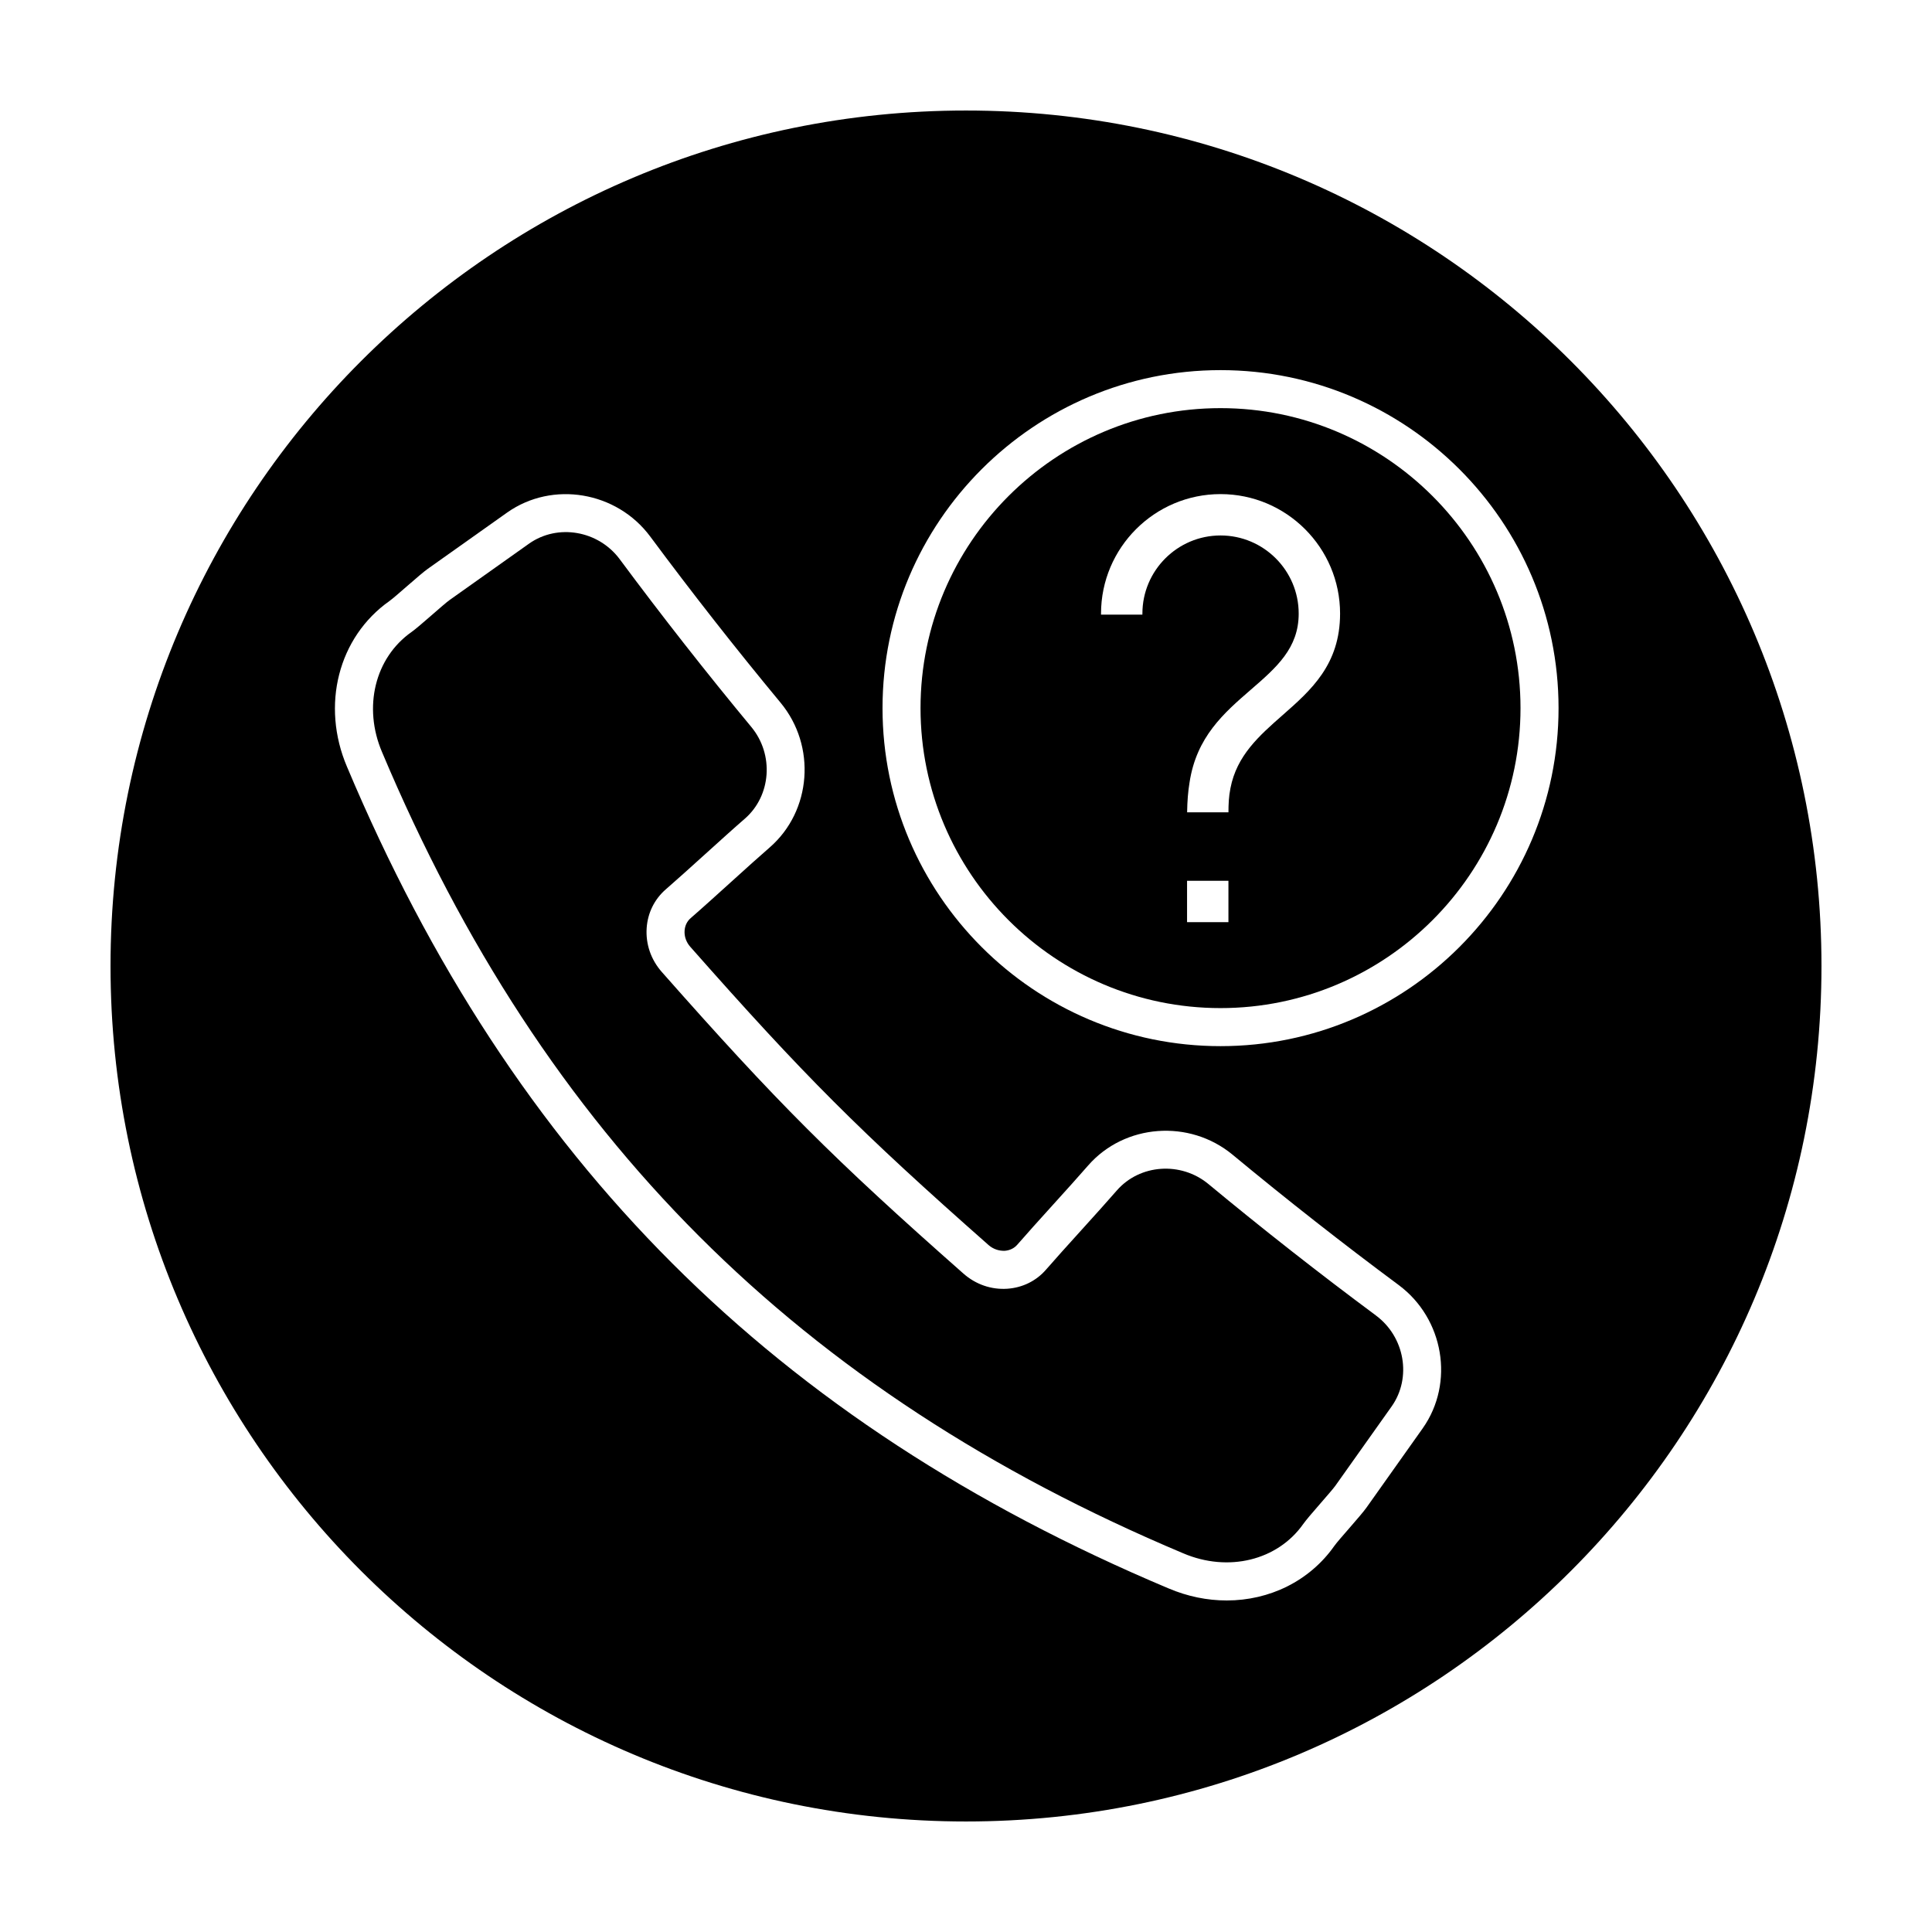 <?xml version="1.0" encoding="UTF-8"?>
<!-- Uploaded to: SVG Repo, www.svgrepo.com, Generator: SVG Repo Mixer Tools -->
<svg fill="#000000" width="800px" height="800px" version="1.1" viewBox="144 144 512 512" xmlns="http://www.w3.org/2000/svg">
 <g>
  <path d="m467.45 252.16c-43.836 0-79.5 35.66-79.5 79.496 0 43.836 35.664 79.5 79.5 79.5s79.5-35.664 79.5-79.5c0-43.836-35.664-79.496-79.5-79.496zm2.098 136.22h-10.965v-10.965h10.965zm14.391-54.891c-6.266 5.512-12.188 10.711-13.863 19.422-0.438 2.195-0.516 4.203-0.523 6.363h-10.953c0.047-3.004 0.246-5.512 0.637-7.875 1.82-12.117 9.133-18.461 16.223-24.602 6.82-5.906 12.707-11.008 12.707-20.188 0-11.422-9.289-20.707-20.707-20.707-11.418 0-20.711 9.289-20.711 20.707v0.277h-10.965v-0.277c0-17.461 14.207-31.668 31.676-31.668s31.676 14.207 31.676 31.668c-0.008 13.523-7.719 20.305-15.195 26.879z"/>
  <path d="m400 173.29c-125.21 0-226.71 101.5-226.71 226.71 0 125.21 101.5 226.71 226.71 226.71s226.71-101.5 226.71-226.71c-0.004-125.21-101.5-226.71-226.71-226.71zm121.06 349.19-14.922 21.039c0 0.004-0.012 0.004-0.012 0.012-0.754 1.066-2.223 2.769-4.551 5.453-1.668 1.918-3.352 3.836-3.969 4.707-6.586 9.344-17.211 14.449-28.516 14.449-5.113 0-10.367-1.043-15.453-3.215-104.49-44.004-173.66-113.18-217.67-217.7-6.953-16.293-2.328-34.375 11.25-43.957 0.855-0.609 2.777-2.293 4.695-3.965 2.684-2.332 4.398-3.805 5.457-4.559 0 0 0.004 0 0.004-0.004l21.043-14.922c12.016-8.465 29.016-5.594 37.902 6.367 11.078 14.934 22.695 29.746 34.547 44.043 9.5 11.473 8.219 28.66-2.856 38.324-2.707 2.344-6.504 5.773-10.309 9.219-3.93 3.559-7.875 7.125-10.656 9.531-0.957 0.82-1.531 2-1.621 3.332-0.105 1.535 0.43 3.055 1.508 4.277 30.133 34.145 44.91 48.918 79.055 79.047 1.23 1.082 2.762 1.566 4.281 1.516 1.324-0.098 2.504-0.664 3.324-1.617 2.398-2.766 5.926-6.672 9.457-10.574 3.477-3.844 6.953-7.684 9.305-10.402 9.668-11.074 26.844-12.352 38.301-2.867 14.328 11.875 29.137 23.492 44.008 34.531 11.98 8.891 14.852 25.91 6.398 37.93zm-53.605-101.24c-49.395 0-89.578-40.188-89.578-89.578 0-49.387 40.184-89.574 89.578-89.574s89.578 40.184 89.578 89.574-40.184 89.578-89.578 89.578z"/>
  <path d="m508.66 492.63c-15.012-11.141-29.961-22.863-44.43-34.859-7.285-6.019-18.168-5.266-24.262 1.719-2.379 2.746-5.906 6.648-9.438 10.555-3.477 3.844-6.953 7.684-9.305 10.402-2.59 3.004-6.238 4.805-10.273 5.082-4.258 0.289-8.379-1.145-11.633-4.016-34.527-30.465-49.465-45.41-79.934-79.93-2.871-3.254-4.297-7.379-4.012-11.633 0.273-4.035 2.082-7.68 5.09-10.277 2.731-2.363 6.609-5.871 10.48-9.371 3.871-3.496 7.723-6.988 10.461-9.352 6.984-6.09 7.754-16.992 1.707-24.293-11.961-14.43-23.695-29.391-34.879-44.461-5.656-7.613-16.426-9.473-24-4.144l-21.02 14.914-0.004 0.004c-0.871 0.613-2.769 2.289-4.684 3.949-2.707 2.352-4.418 3.828-5.488 4.586-9.672 6.82-12.871 19.891-7.793 31.801 42.93 101.95 110.39 169.42 212.33 212.34 11.922 5.082 24.992 1.895 31.805-7.773 0.766-1.078 2.242-2.797 4.59-5.496 1.656-1.91 3.324-3.809 3.949-4.676 0-0.004 0-0.012 0.004-0.012l14.914-21.02c5.32-7.582 3.453-18.367-4.18-24.035z"/>
 </g>
</svg>